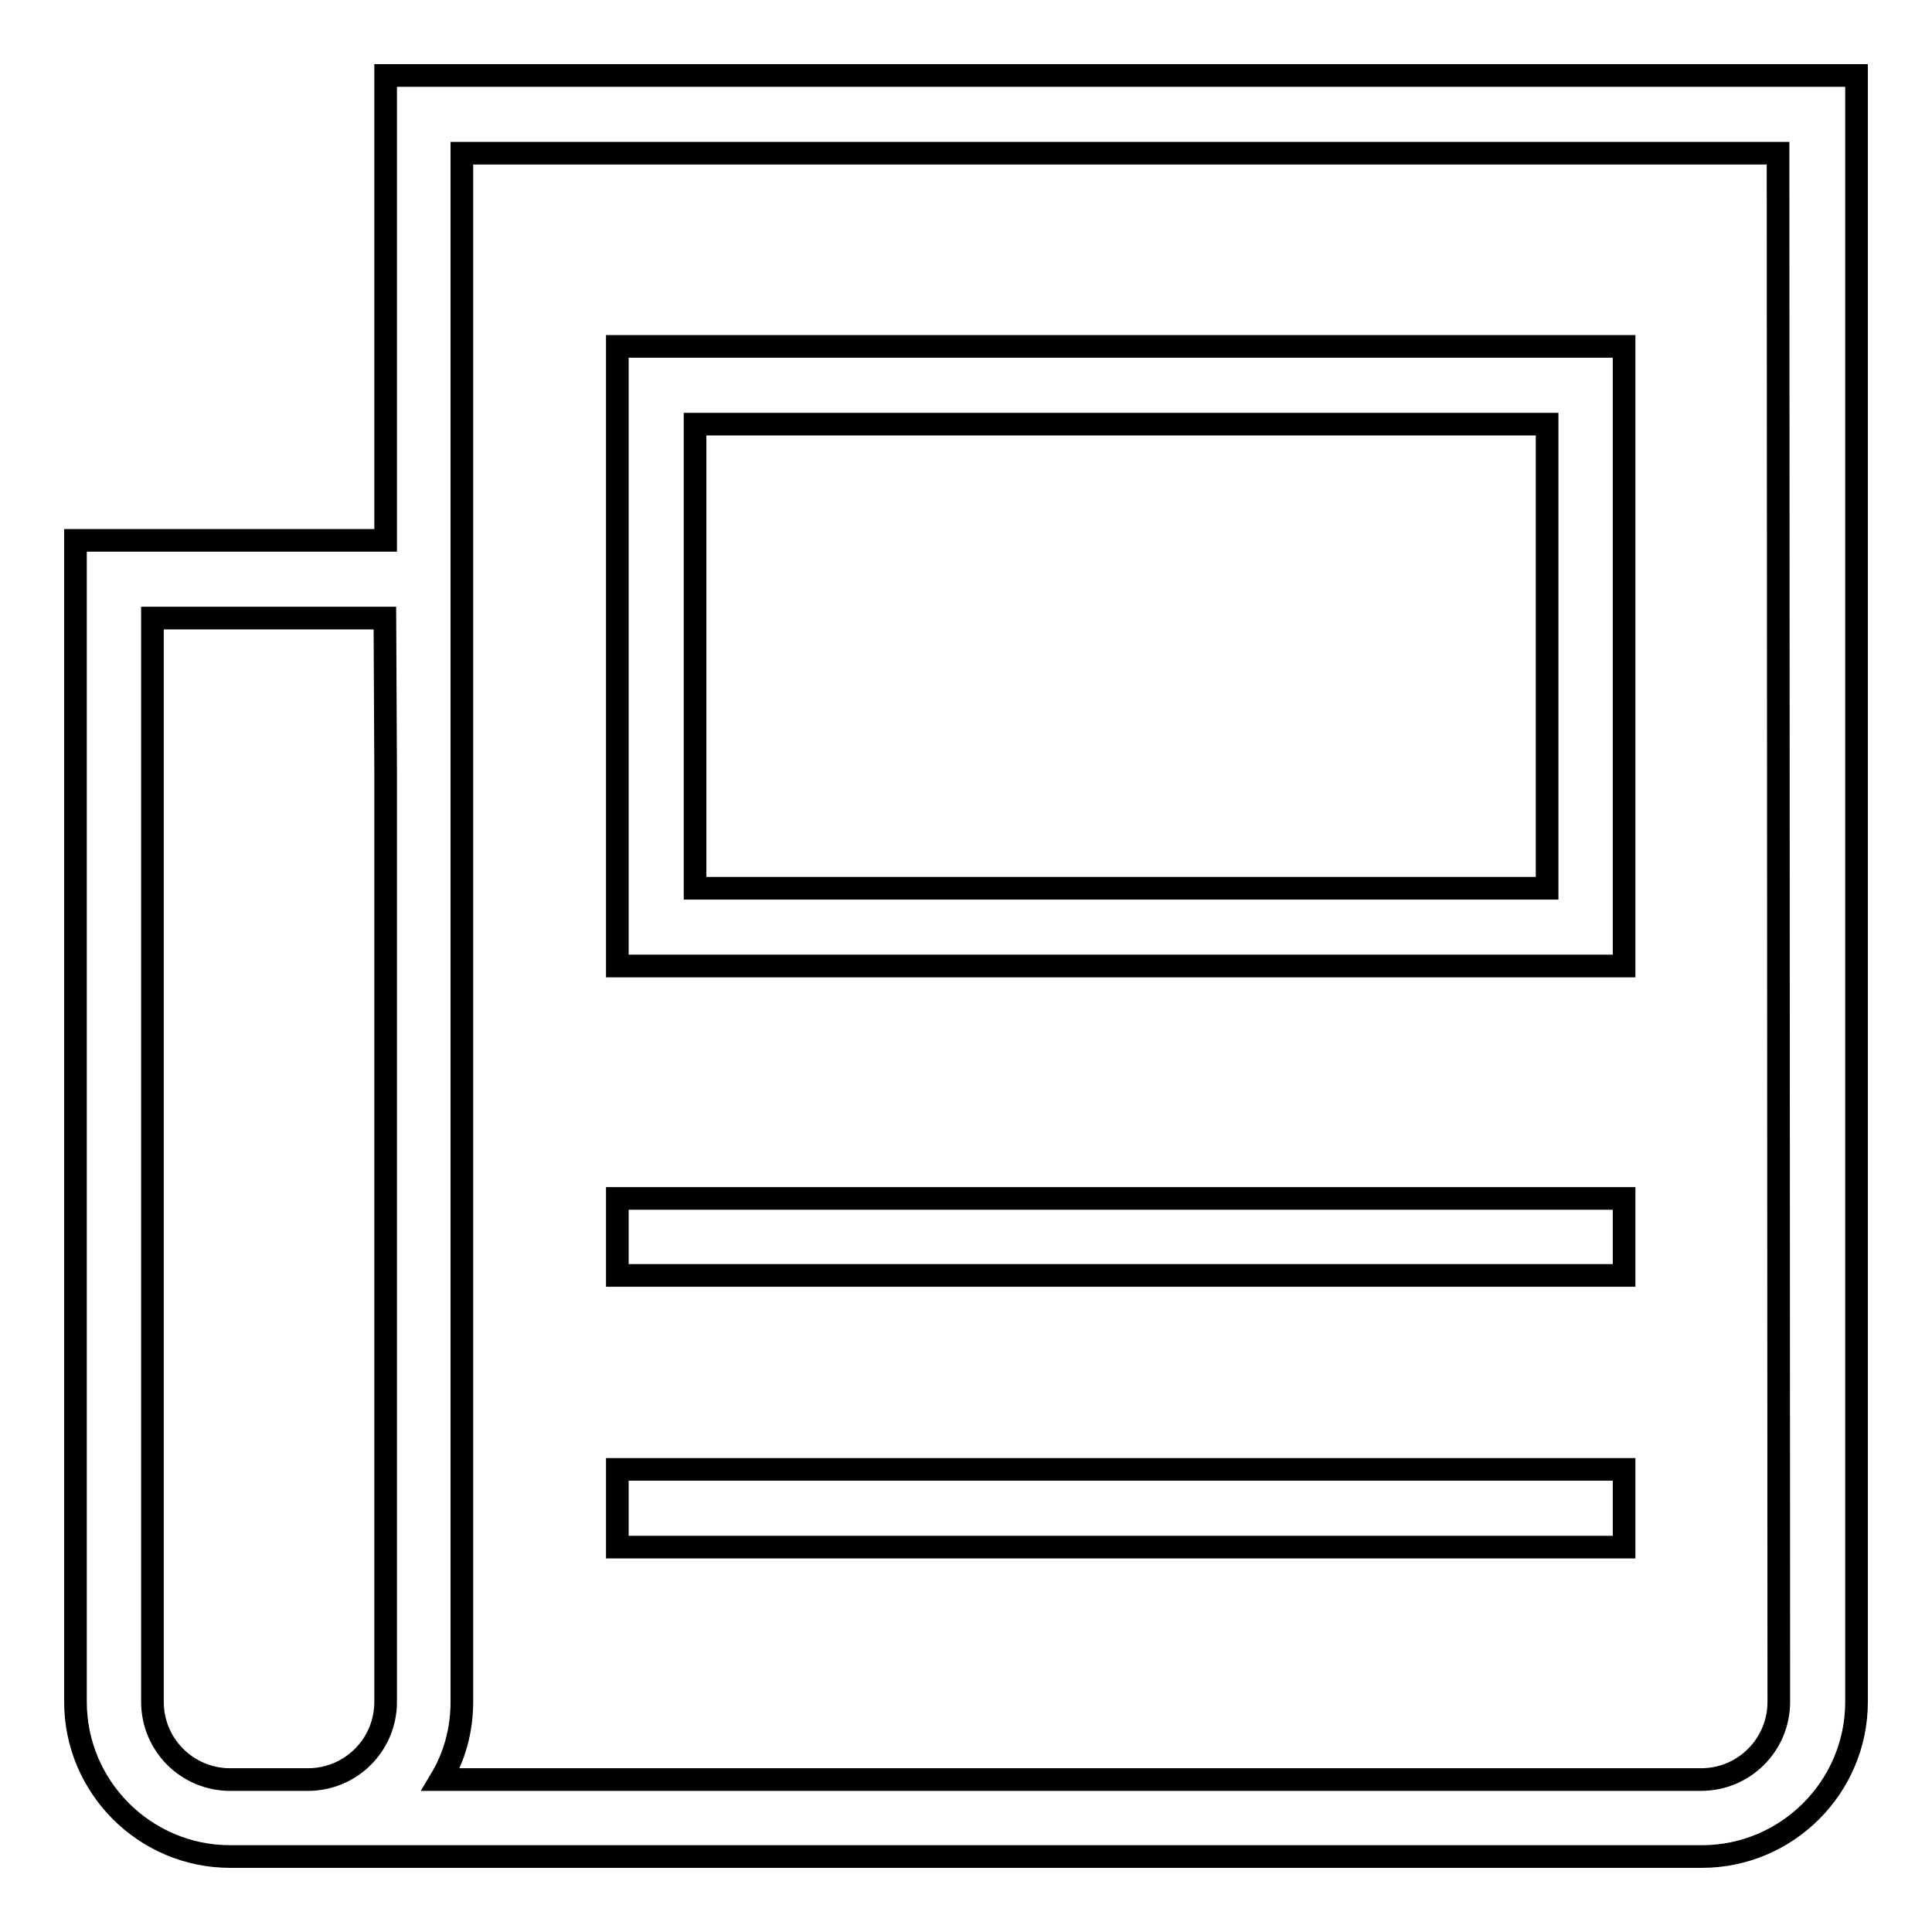 <?xml version="1.0" encoding="utf-8"?>
<!-- Svg Vector Icons : http://www.onlinewebfonts.com/icon -->
<!DOCTYPE svg PUBLIC "-//W3C//DTD SVG 1.1//EN" "http://www.w3.org/Graphics/SVG/1.1/DTD/svg11.dtd">
<svg version="1.1" xmlns="http://www.w3.org/2000/svg" xmlns:xlink="http://www.w3.org/1999/xlink" x="0px" y="0px" viewBox="0 0 256 256" enable-background="new 0 0 256 256" xml:space="preserve">
<g><g><path stroke-width="3" fill-opacity="0" stroke="#000000"  d="M215.2,45.9H81.8V128h133.4V45.9z M205,117.7H92.1V56.2h112.9L205,117.7L205,117.7z M51.1,10v61.6H10v153.9c0,11.3,9.2,20.5,20.5,20.5h195c11.3,0,20.5-9.2,20.5-20.5V10H51.1L51.1,10z M51.1,102.4v123.1c0,5.7-4.6,10.3-10.3,10.3H30.5c-5.7,0-10.3-4.6-10.3-10.3V81.9H51L51.1,102.4L51.1,102.4z M235.7,225.5c0,5.7-4.6,10.3-10.3,10.3h-167c1.8-3,2.8-6.5,2.8-10.3V20.3h174.4L235.7,225.5L235.7,225.5z M215.2,194.7H81.8v10.3h133.4V194.7z M215.2,158.8H81.8V169h133.4V158.8z"/></g></g>
</svg>